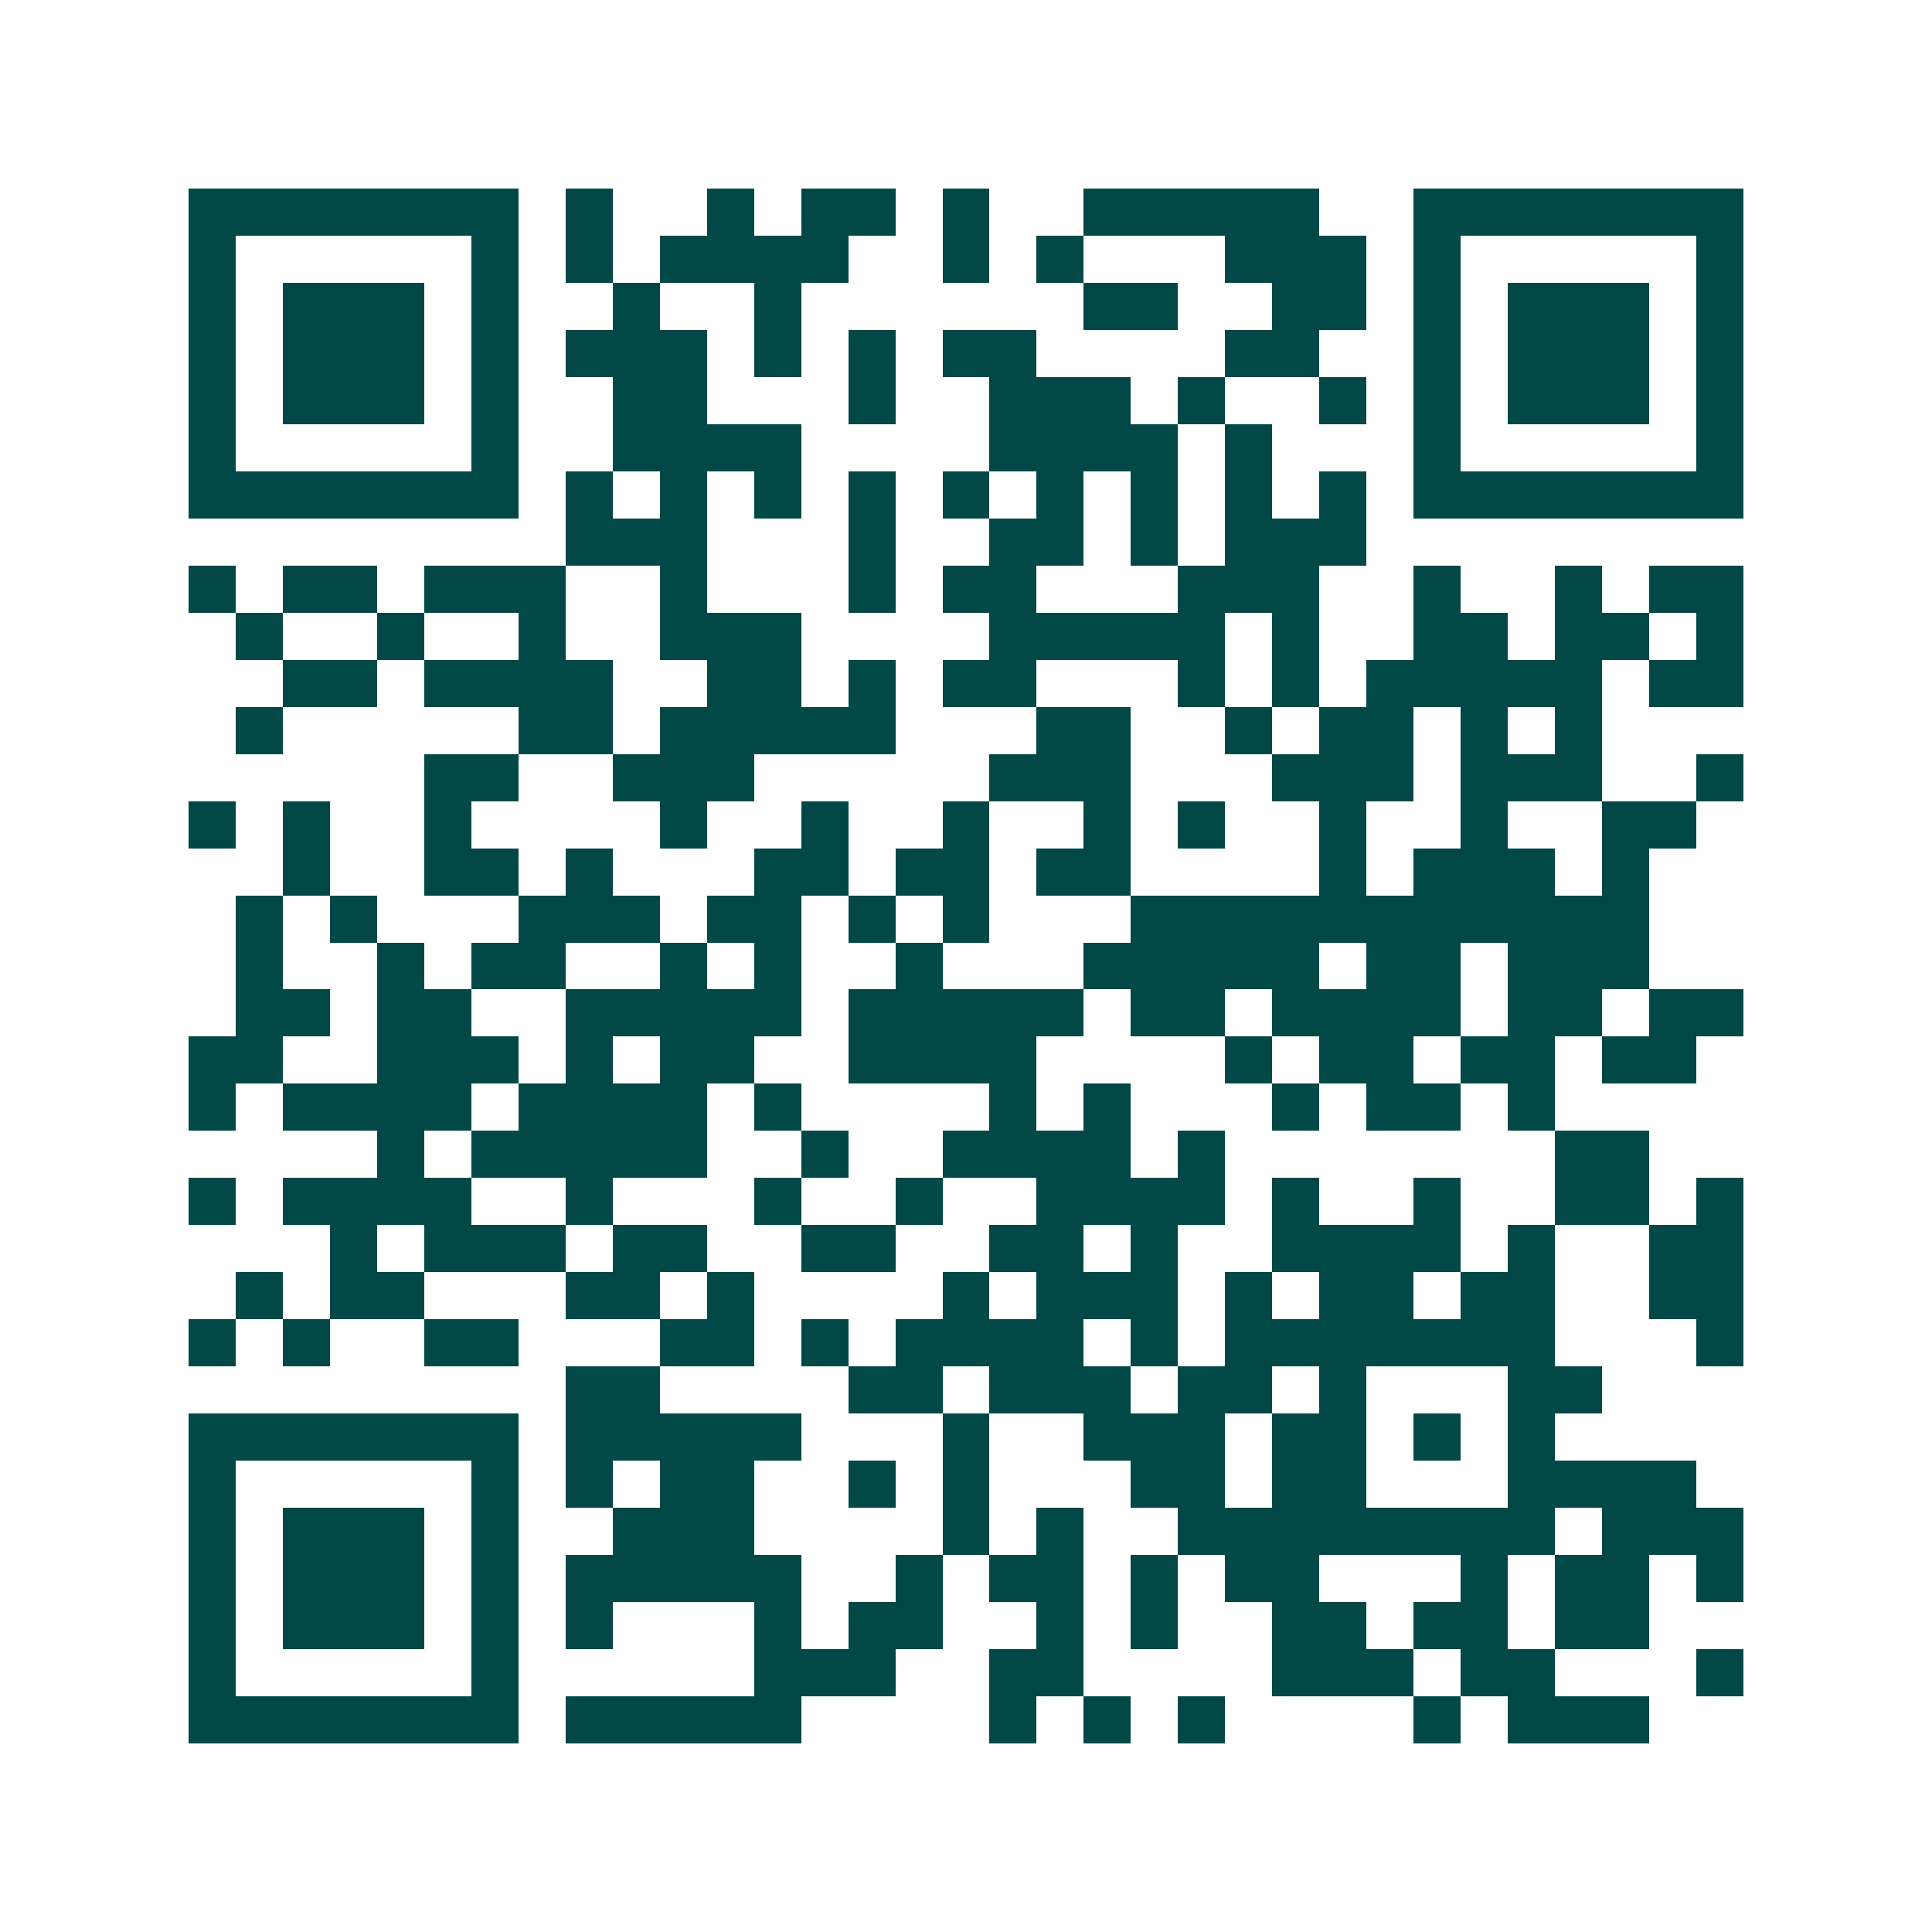 <svg xmlns="http://www.w3.org/2000/svg" width="200" height="200" viewBox="0 0 41 41" shape-rendering="crispEdges"><path fill="#ffffff" d="M0 0h41v41H0z"/><path stroke="#014847" d="M4 4.5h7m1 0h1m2 0h1m1 0h2m1 0h1m2 0h5m2 0h7M4 5.5h1m5 0h1m1 0h1m1 0h4m2 0h1m1 0h1m3 0h3m1 0h1m5 0h1M4 6.5h1m1 0h3m1 0h1m2 0h1m2 0h1m6 0h2m2 0h2m1 0h1m1 0h3m1 0h1M4 7.5h1m1 0h3m1 0h1m1 0h3m1 0h1m1 0h1m1 0h2m4 0h2m2 0h1m1 0h3m1 0h1M4 8.5h1m1 0h3m1 0h1m2 0h2m3 0h1m2 0h3m1 0h1m2 0h1m1 0h1m1 0h3m1 0h1M4 9.5h1m5 0h1m2 0h4m4 0h4m1 0h1m3 0h1m5 0h1M4 10.5h7m1 0h1m1 0h1m1 0h1m1 0h1m1 0h1m1 0h1m1 0h1m1 0h1m1 0h1m1 0h7M12 11.5h3m3 0h1m2 0h2m1 0h1m1 0h3M4 12.5h1m1 0h2m1 0h3m2 0h1m3 0h1m1 0h2m3 0h3m2 0h1m2 0h1m1 0h2M5 13.5h1m2 0h1m2 0h1m2 0h3m4 0h5m1 0h1m2 0h2m1 0h2m1 0h1M6 14.5h2m1 0h4m2 0h2m1 0h1m1 0h2m3 0h1m1 0h1m1 0h5m1 0h2M5 15.5h1m5 0h2m1 0h5m3 0h2m2 0h1m1 0h2m1 0h1m1 0h1M9 16.5h2m2 0h3m5 0h3m3 0h3m1 0h3m2 0h1M4 17.5h1m1 0h1m2 0h1m4 0h1m2 0h1m2 0h1m2 0h1m1 0h1m2 0h1m2 0h1m2 0h2M6 18.5h1m2 0h2m1 0h1m3 0h2m1 0h2m1 0h2m4 0h1m1 0h3m1 0h1M5 19.5h1m1 0h1m3 0h3m1 0h2m1 0h1m1 0h1m3 0h11M5 20.5h1m2 0h1m1 0h2m2 0h1m1 0h1m2 0h1m3 0h5m1 0h2m1 0h3M5 21.5h2m1 0h2m2 0h5m1 0h5m1 0h2m1 0h4m1 0h2m1 0h2M4 22.5h2m2 0h3m1 0h1m1 0h2m2 0h4m4 0h1m1 0h2m1 0h2m1 0h2M4 23.5h1m1 0h4m1 0h4m1 0h1m4 0h1m1 0h1m3 0h1m1 0h2m1 0h1M8 24.5h1m1 0h5m2 0h1m2 0h4m1 0h1m7 0h2M4 25.5h1m1 0h4m2 0h1m3 0h1m2 0h1m2 0h4m1 0h1m2 0h1m2 0h2m1 0h1M7 26.5h1m1 0h3m1 0h2m2 0h2m2 0h2m1 0h1m2 0h4m1 0h1m2 0h2M5 27.5h1m1 0h2m3 0h2m1 0h1m4 0h1m1 0h3m1 0h1m1 0h2m1 0h2m2 0h2M4 28.5h1m1 0h1m2 0h2m3 0h2m1 0h1m1 0h4m1 0h1m1 0h7m3 0h1M12 29.5h2m4 0h2m1 0h3m1 0h2m1 0h1m3 0h2M4 30.5h7m1 0h5m3 0h1m2 0h3m1 0h2m1 0h1m1 0h1M4 31.5h1m5 0h1m1 0h1m1 0h2m2 0h1m1 0h1m3 0h2m1 0h2m3 0h4M4 32.5h1m1 0h3m1 0h1m2 0h3m4 0h1m1 0h1m2 0h8m1 0h3M4 33.5h1m1 0h3m1 0h1m1 0h5m2 0h1m1 0h2m1 0h1m1 0h2m3 0h1m1 0h2m1 0h1M4 34.5h1m1 0h3m1 0h1m1 0h1m3 0h1m1 0h2m2 0h1m1 0h1m2 0h2m1 0h2m1 0h2M4 35.5h1m5 0h1m5 0h3m2 0h2m4 0h3m1 0h2m3 0h1M4 36.5h7m1 0h5m4 0h1m1 0h1m1 0h1m4 0h1m1 0h3"/></svg>
